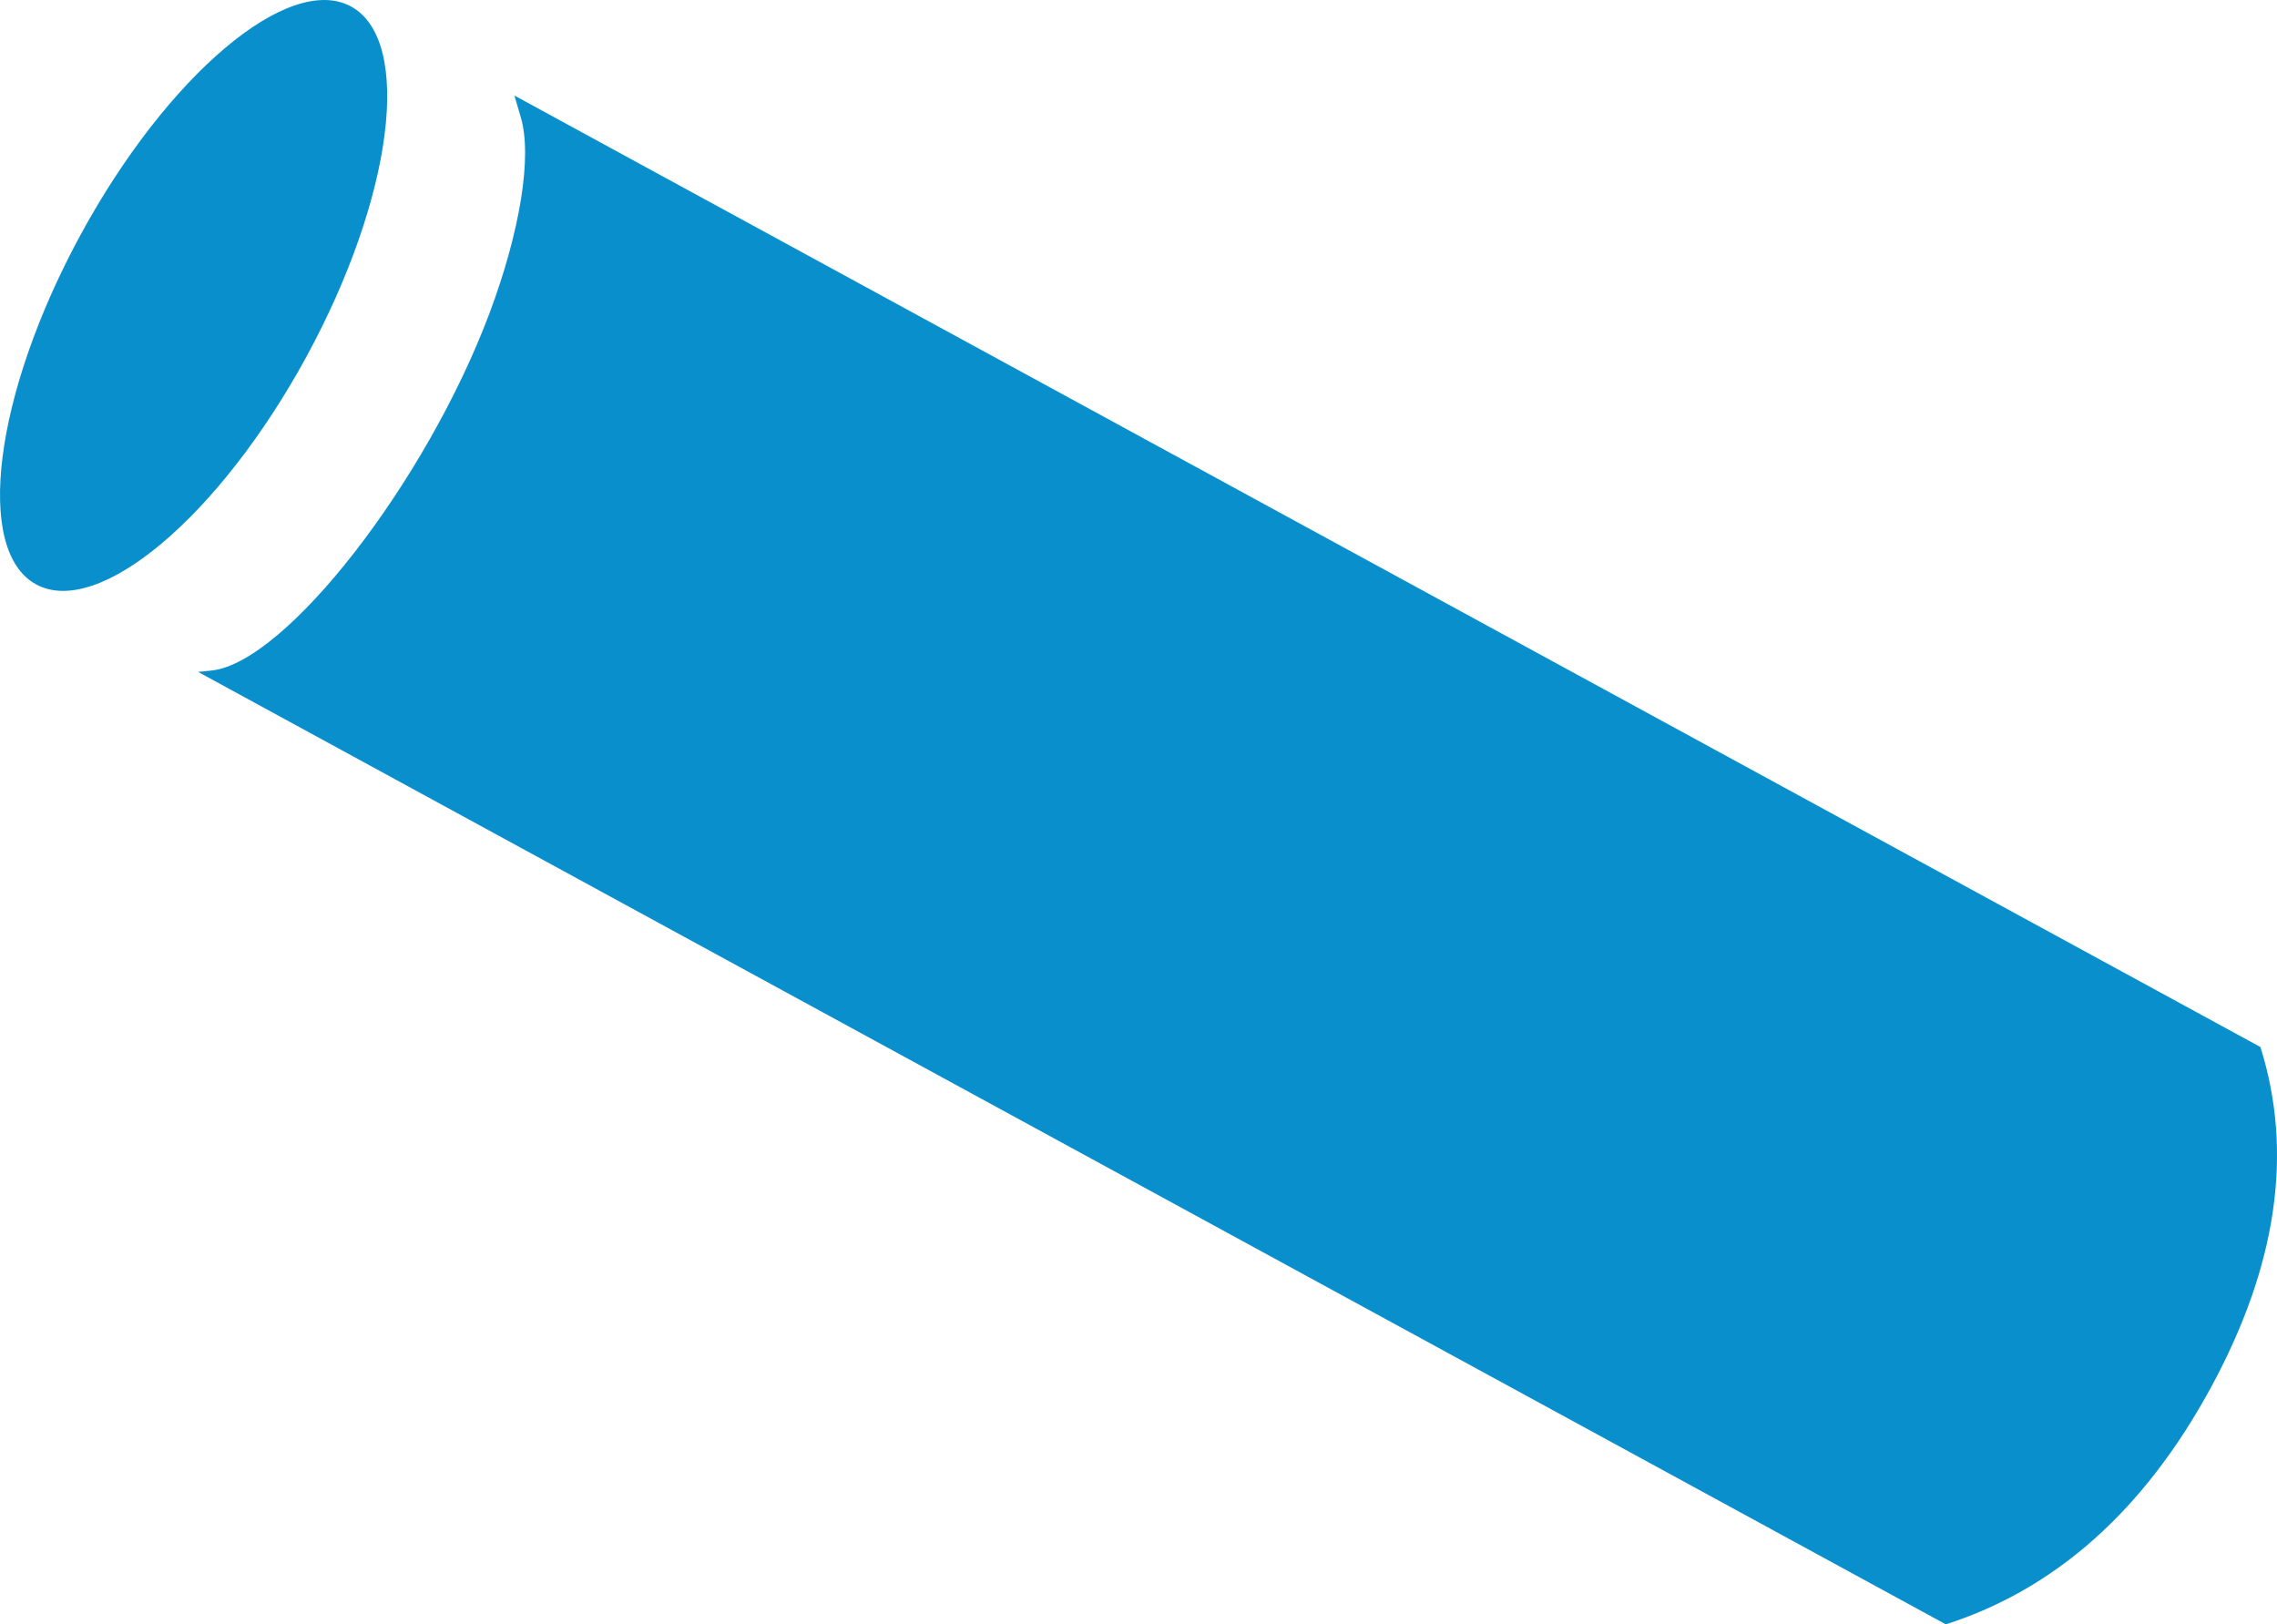 <?xml version="1.0" encoding="UTF-8" standalone="no"?><svg xmlns="http://www.w3.org/2000/svg" xmlns:xlink="http://www.w3.org/1999/xlink" style="isolation:isolate" viewBox="20.56 27.262 105.804 75.475" width="105.804pt" height="75.475pt"><g><path d=" M 34.794 43.845 C 30.75 51.265 25.13 55.992 22.237 54.415 C 19.354 52.844 20.279 45.559 24.322 38.139 C 28.361 30.728 33.986 25.992 36.87 27.563 C 39.762 29.14 38.832 36.434 34.794 43.845 Z " fill="rgb(9,144,204)"/><path d=" M 30.398 58.418 C 33.844 58.041 40.355 49.666 43.3 41.829 C 44.739 37.99 45.297 34.513 44.757 32.704 C 44.741 32.638 44.641 32.299 44.462 31.701 L 125.594 75.912 Q 127.908 83.263 123.273 91.77 Q 118.637 100.276 110.976 102.738 L 29.763 58.482 C 30.097 58.448 30.309 58.427 30.398 58.418 Z " fill-rule="evenodd" fill="rgb(9,144,204)"/></g></svg>